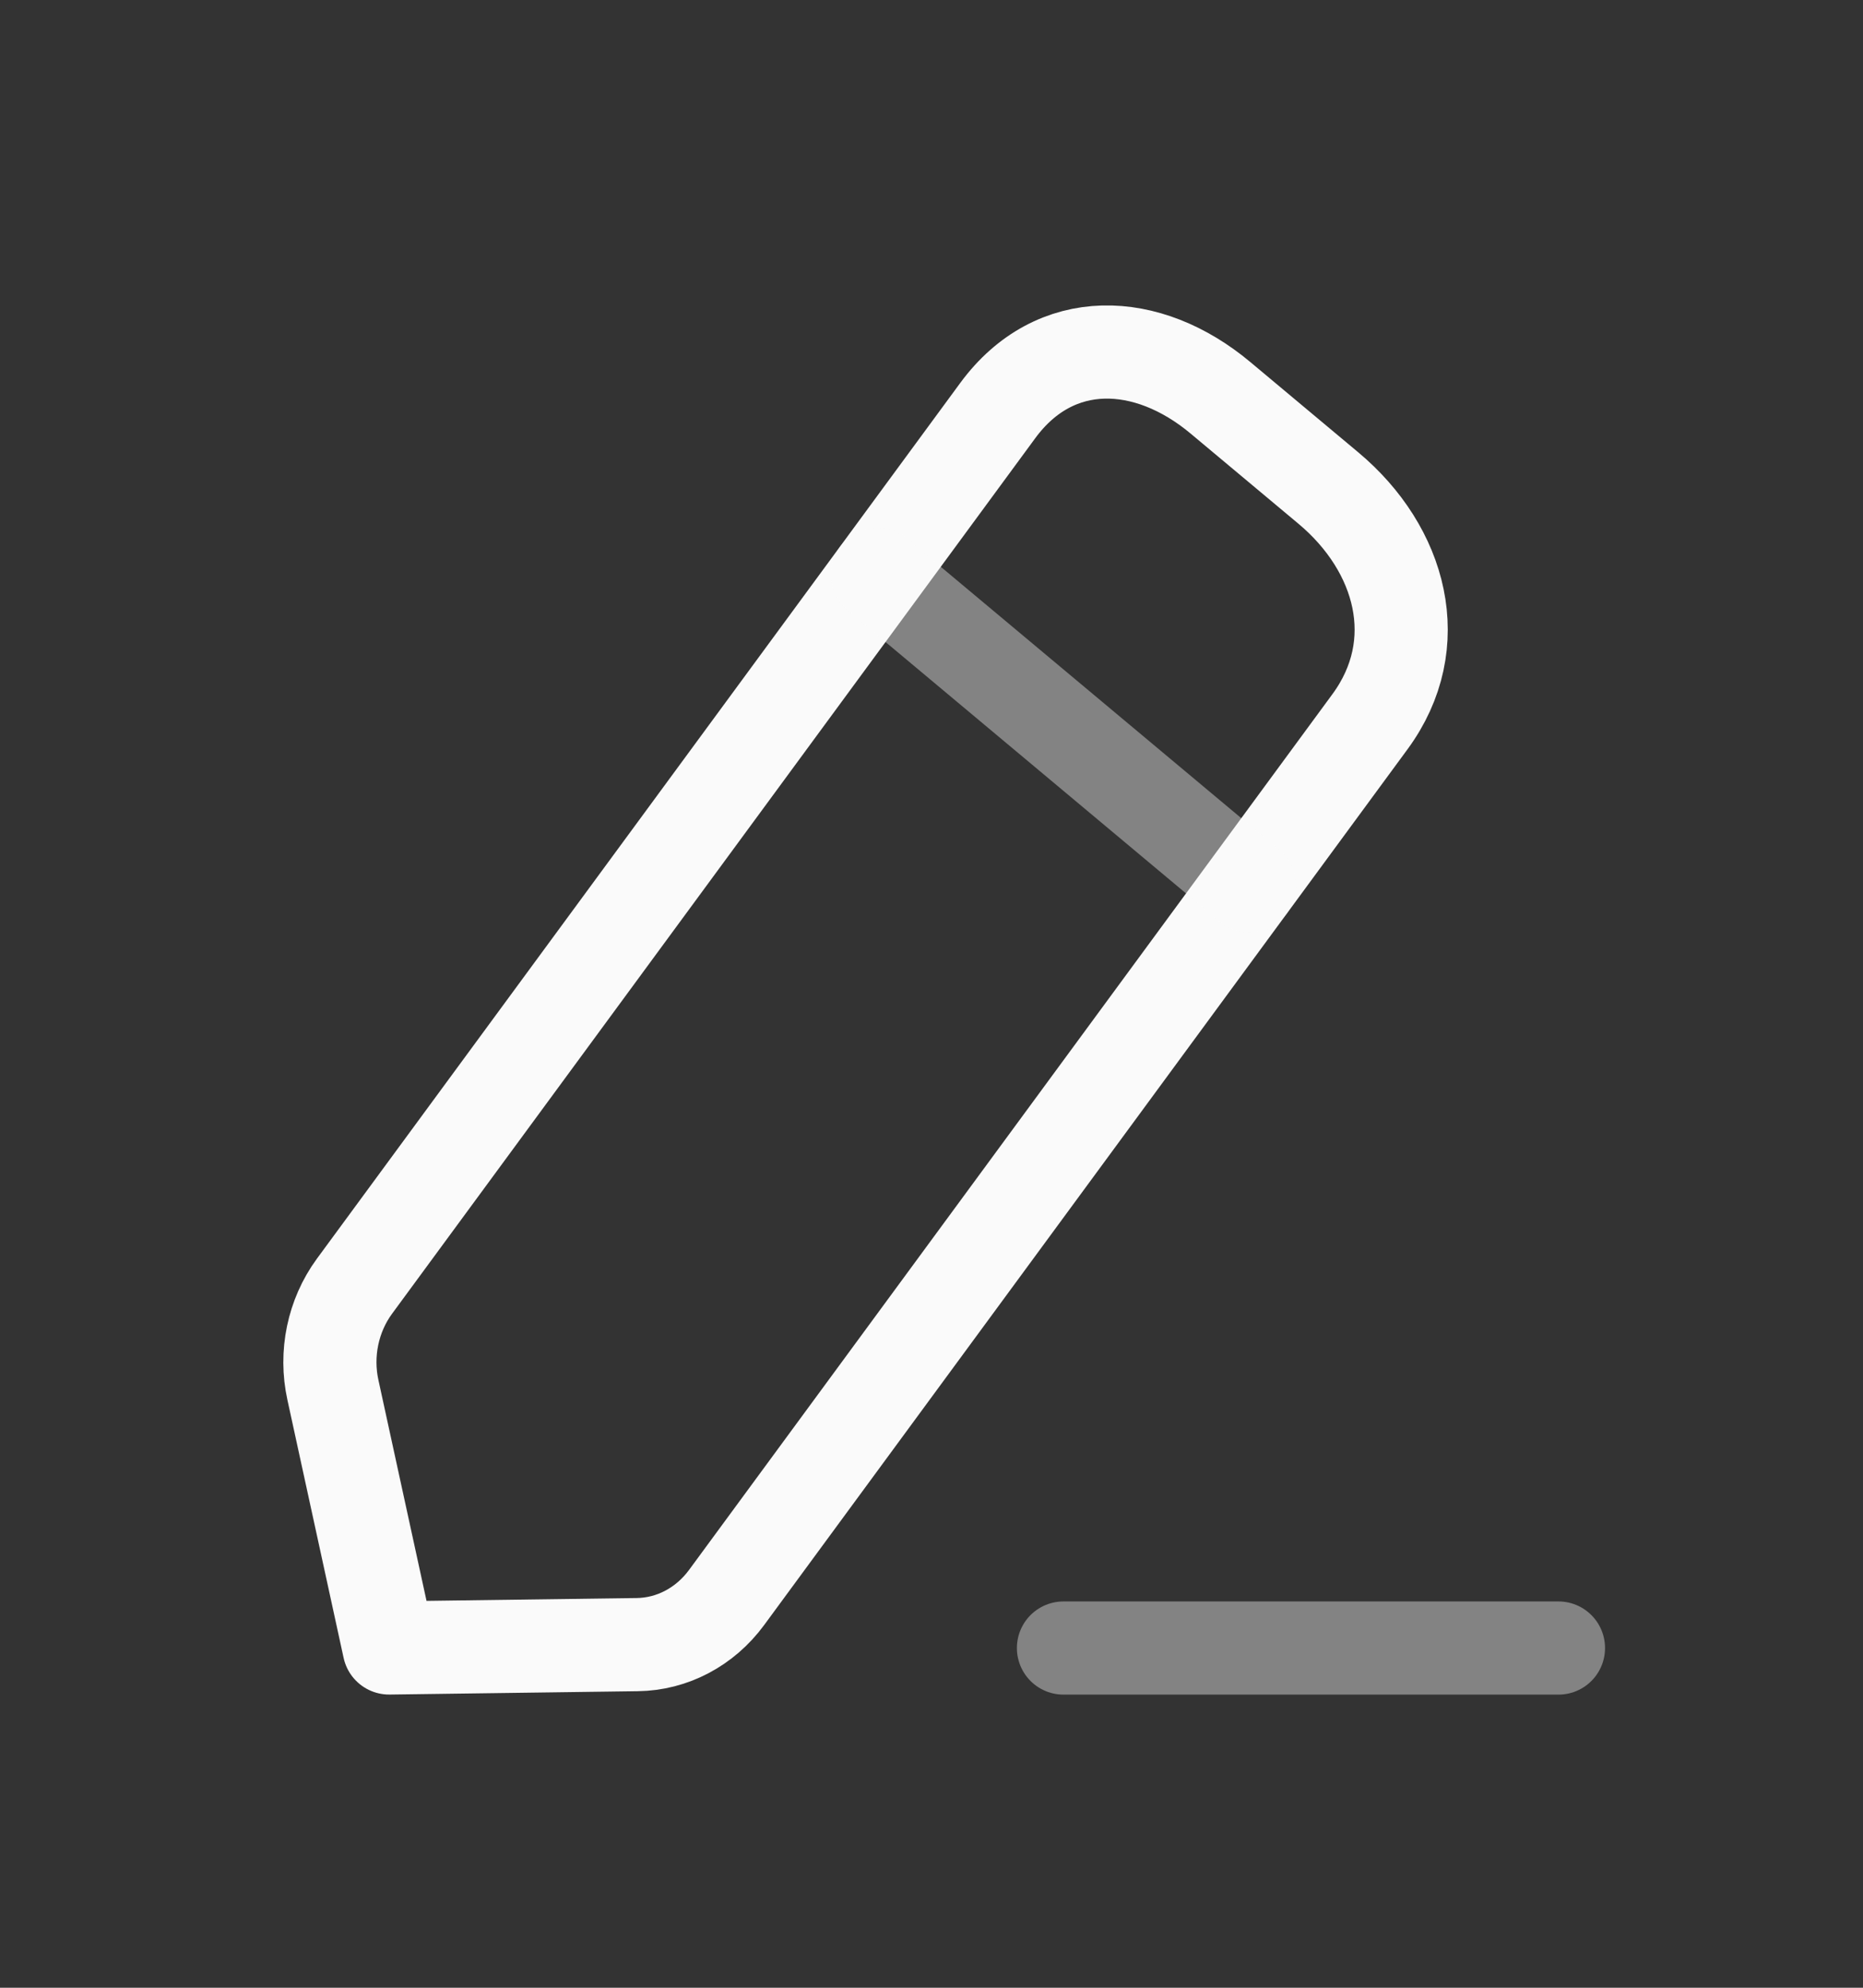 <svg width="30" height="32" viewBox="0 0 30 32" fill="none" xmlns="http://www.w3.org/2000/svg">
<rect x="0" y="0" width="30" height="32" fill="#333333" stroke="none"/>
<path opacity="0.4" d="M17.125 26.531H25.096" stroke="#FAFAFA" stroke-width="1.5" stroke-linecap="round" stroke-linejoin="round"/>
<path fill-rule="evenodd" clip-rule="evenodd" d="M16.068 6.608C16.99 5.356 18.478 5.421 19.653 6.404L21.391 7.857C22.566 8.84 22.982 10.364 22.061 11.618L11.7 25.718C11.353 26.19 10.825 26.469 10.262 26.476L6.266 26.53L5.361 22.377C5.233 21.794 5.361 21.181 5.707 20.708L16.068 6.608Z" stroke="#FAFAFA" stroke-width="1.5" stroke-linecap="round" stroke-linejoin="round"/>
<path opacity="0.4" d="M14.128 9.248L20.12 14.259" stroke="#FAFAFA" stroke-width="1.5" stroke-linecap="round" stroke-linejoin="round"/>
</svg>
